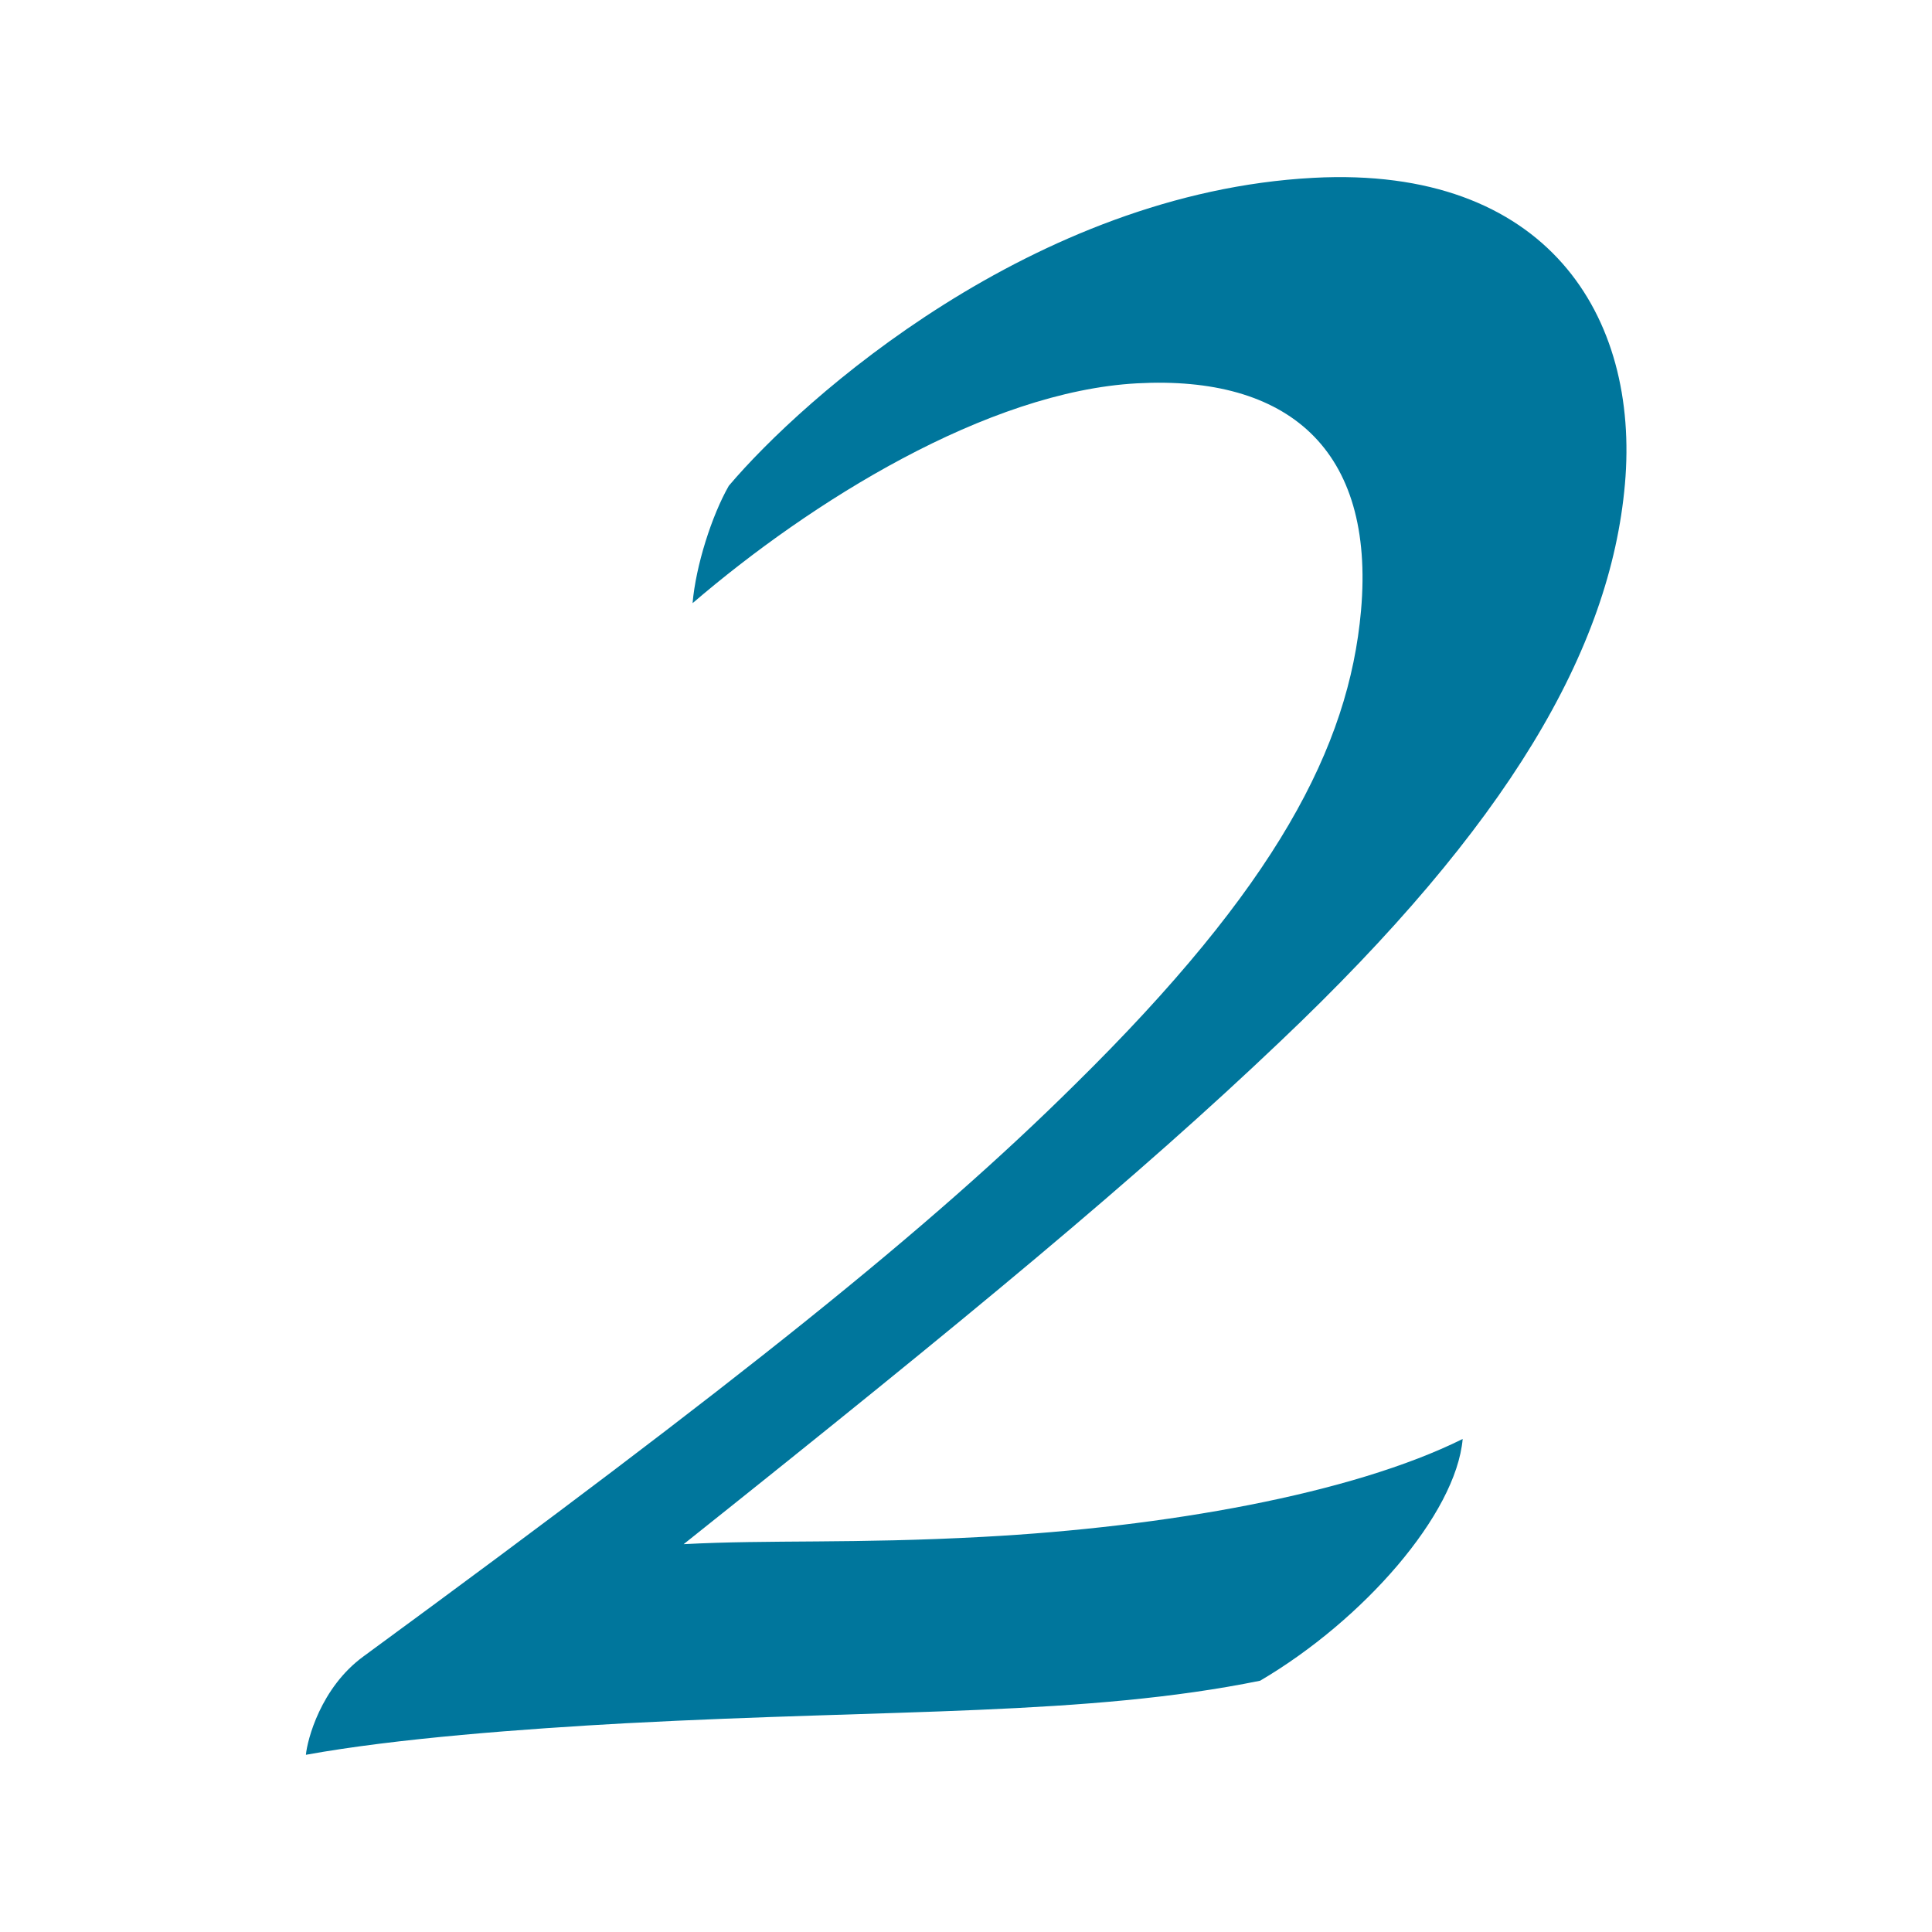 <svg width="120" height="120" viewBox="0 0 120 120" fill="none" xmlns="http://www.w3.org/2000/svg">
<path d="M38.969 107.029C32.52 107.382 24.626 107.97 19 108.994C19.084 108.087 19.907 104.829 22.577 102.881C46.04 85.683 57.763 76.277 66.749 67.376C79.261 55.065 83.779 46.398 84.535 37.934C85.425 27.857 79.95 23.305 70.628 23.809C61.307 24.313 50.357 31.165 43.017 37.464C43.219 35.129 44.21 32.022 45.268 30.174C49.87 24.733 64.196 11.968 81.579 11.045C96.09 10.272 101.851 19.644 100.927 30.074C100.02 40.336 93.688 51.252 79.48 64.722C70.712 73.069 60.316 81.685 42.463 95.911C47.837 95.625 52.993 95.894 61.055 95.457C72.342 94.853 83.947 92.804 90.85 89.377C90.43 94.063 84.669 100.63 78.27 104.392C67.555 106.576 55.462 106.156 38.986 107.029H38.969Z" fill="#00769C"/>
</svg>
